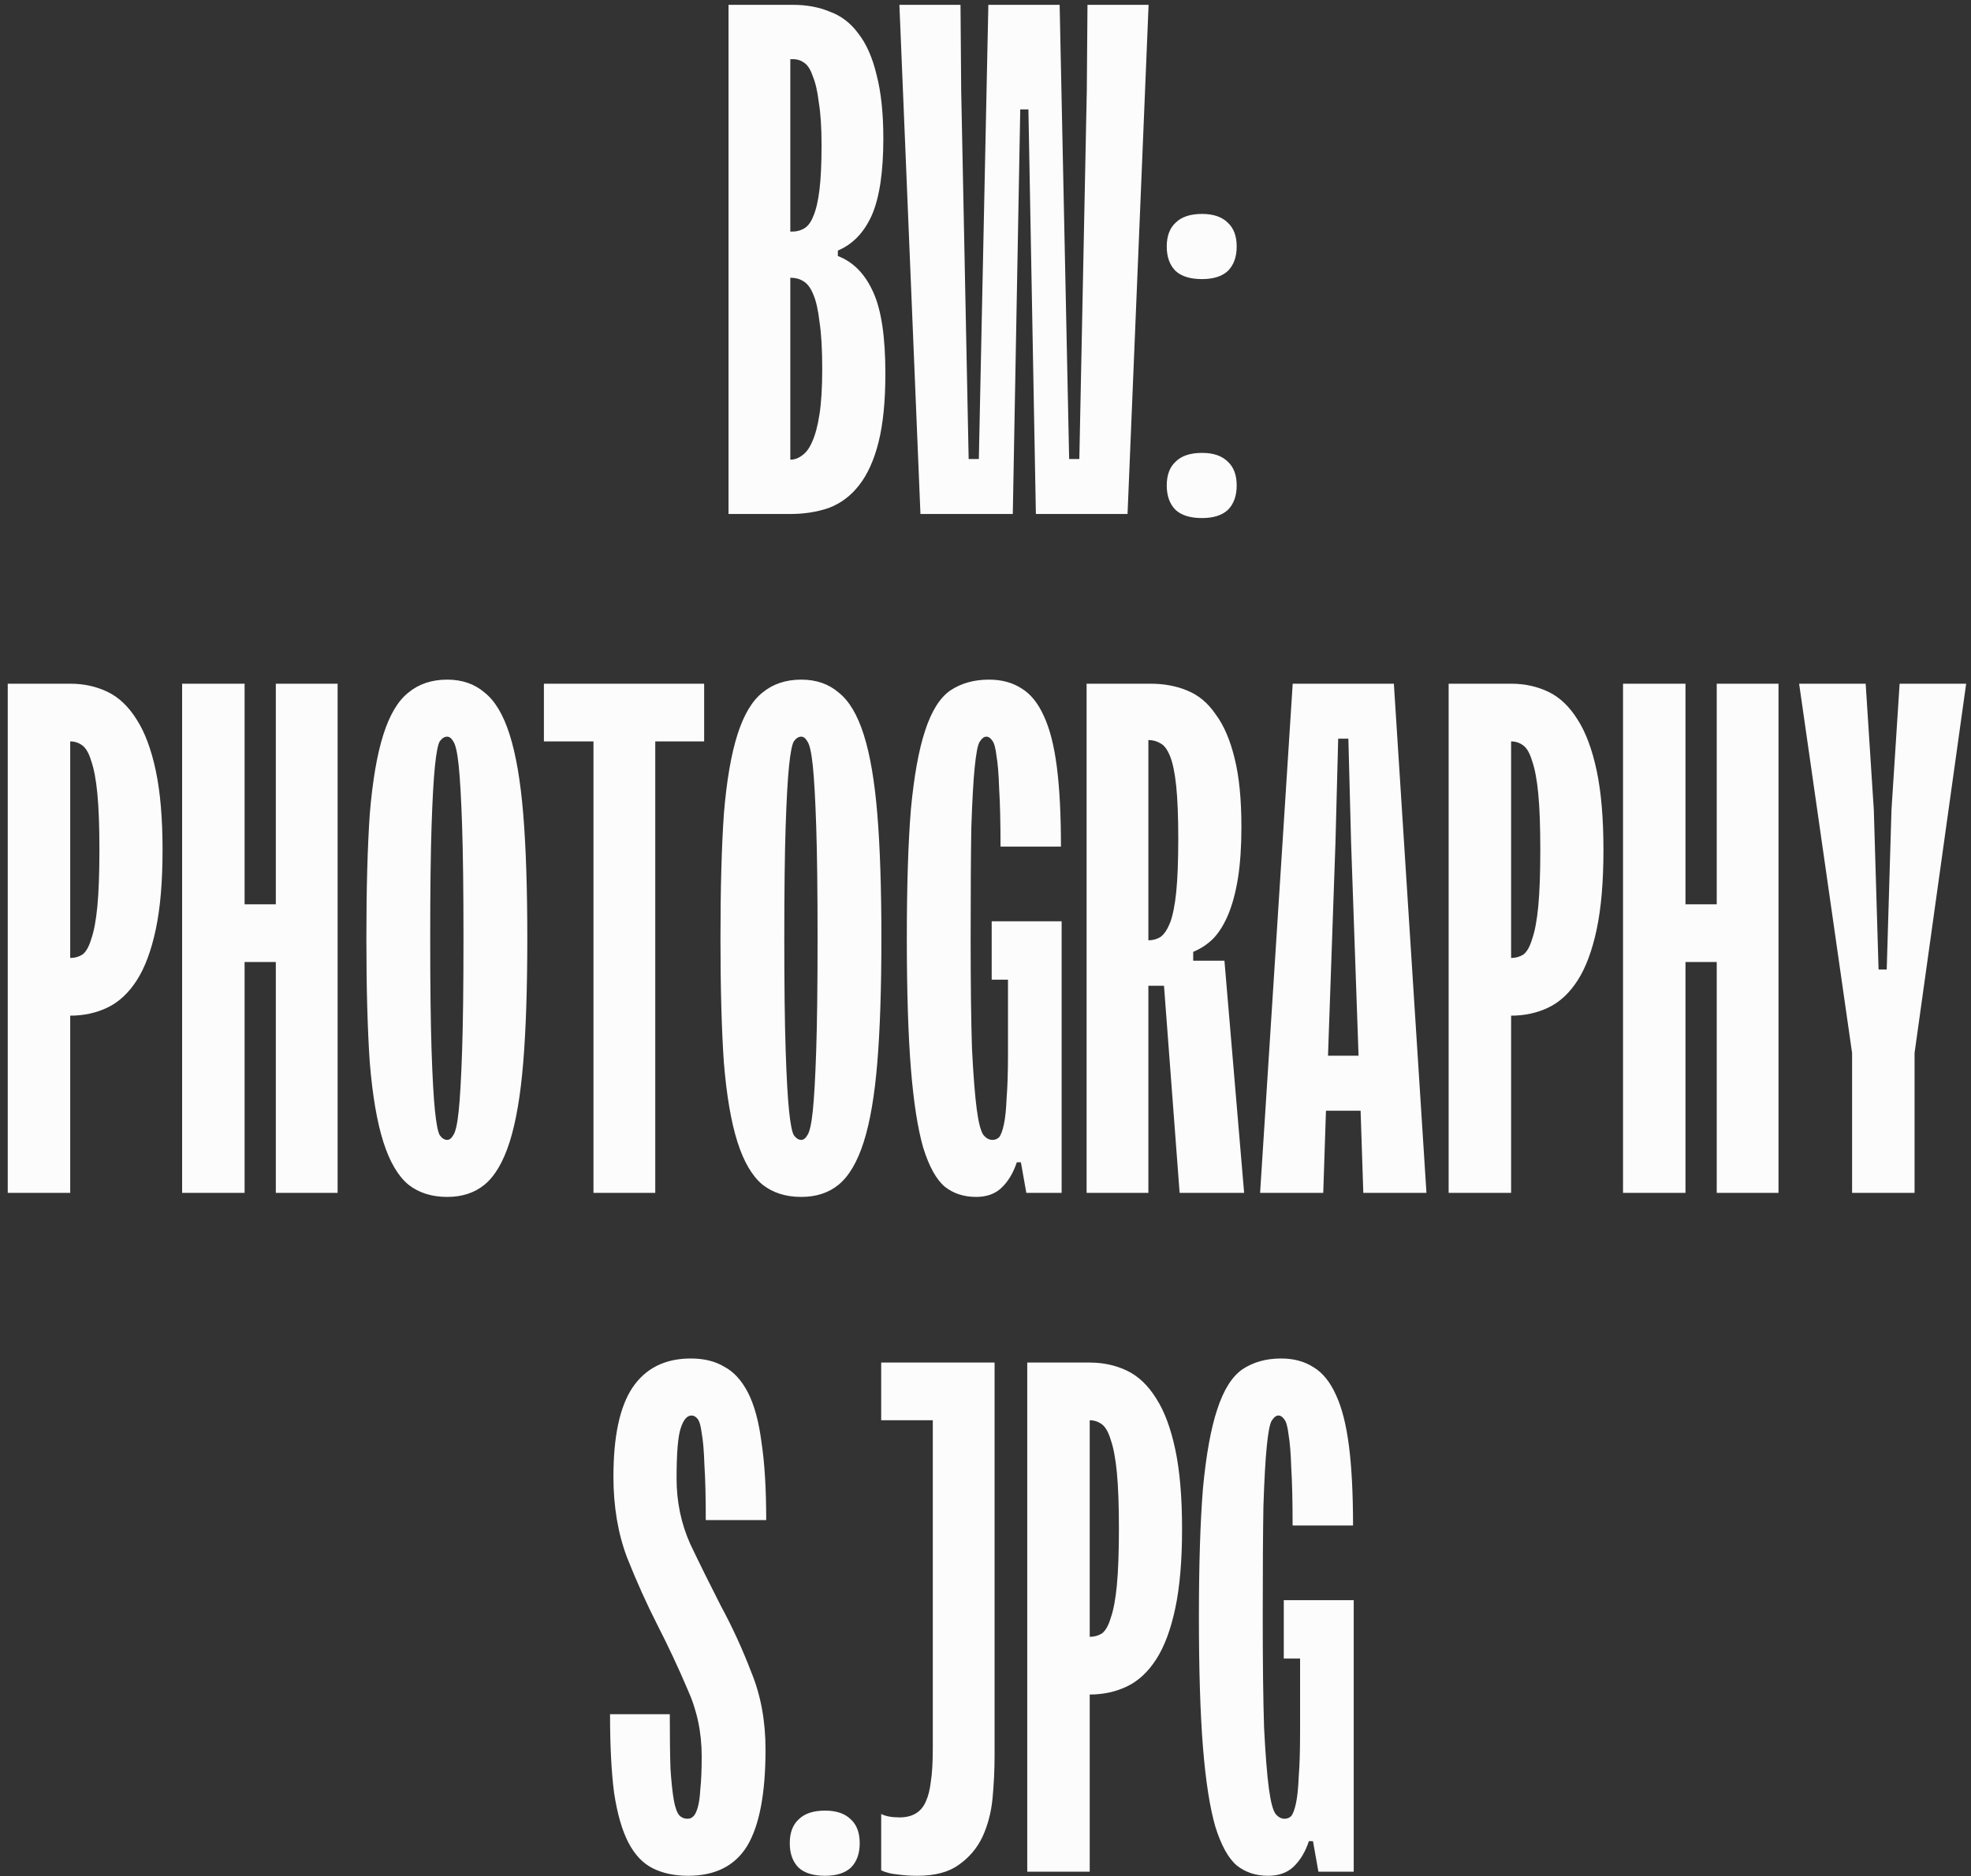 <?xml version="1.0" encoding="UTF-8"?> <svg xmlns="http://www.w3.org/2000/svg" width="209" height="199" viewBox="0 0 209 199" fill="none"><rect x="0" y="0" width="209" height="199" fill="#333333" stroke="none"/> <path d="M93.883 39.609C93.883 42.537 93.643 44.961 93.163 46.881C92.683 48.801 91.987 50.337 91.075 51.489C90.211 52.593 89.155 53.385 87.907 53.865C86.659 54.297 85.291 54.513 83.803 54.513H77.251V0.513H84.091C85.531 0.513 86.827 0.753 87.979 1.233C89.179 1.665 90.187 2.433 91.003 3.537C91.867 4.641 92.515 6.105 92.947 7.929C93.427 9.753 93.667 12.009 93.667 14.697C93.667 18.249 93.259 20.961 92.443 22.833C91.627 24.657 90.427 25.905 88.843 26.577V27.153C90.475 27.777 91.723 29.049 92.587 30.969C93.451 32.841 93.883 35.721 93.883 39.609ZM87.187 39.105C87.187 37.041 87.091 35.385 86.899 34.137C86.755 32.889 86.539 31.929 86.251 31.257C85.963 30.537 85.603 30.057 85.171 29.817C84.787 29.577 84.331 29.457 83.803 29.457V48.753C84.235 48.753 84.643 48.609 85.027 48.321C85.459 48.033 85.819 47.553 86.107 46.881C86.443 46.161 86.707 45.177 86.899 43.929C87.091 42.681 87.187 41.073 87.187 39.105ZM83.803 24.561H84.019C84.499 24.561 84.931 24.441 85.315 24.201C85.699 23.961 86.011 23.529 86.251 22.905C86.539 22.233 86.755 21.297 86.899 20.097C87.043 18.897 87.115 17.337 87.115 15.417C87.115 13.545 87.019 12.033 86.827 10.881C86.683 9.681 86.467 8.745 86.179 8.073C85.939 7.353 85.627 6.873 85.243 6.633C84.907 6.393 84.523 6.273 84.091 6.273H83.803V24.561ZM101.922 9.585L102.714 48.681H103.794L104.802 0.513H112.362L113.37 48.681H114.45L115.242 9.585L115.314 0.513H121.794L119.562 54.513H109.842L109.05 11.601H108.186L107.394 54.513H97.602L95.37 0.513H101.85L101.922 9.585ZM127.463 48.033C128.663 48.033 129.575 48.345 130.199 48.969C130.823 49.545 131.135 50.385 131.135 51.489C131.135 52.593 130.823 53.457 130.199 54.081C129.575 54.657 128.663 54.945 127.463 54.945C126.215 54.945 125.279 54.657 124.655 54.081C124.031 53.457 123.719 52.593 123.719 51.489C123.719 50.385 124.031 49.545 124.655 48.969C125.279 48.345 126.215 48.033 127.463 48.033ZM127.463 22.689C128.663 22.689 129.575 23.001 130.199 23.625C130.823 24.201 131.135 25.041 131.135 26.145C131.135 27.249 130.823 28.113 130.199 28.737C129.575 29.313 128.663 29.601 127.463 29.601C126.215 29.601 125.279 29.313 124.655 28.737C124.031 28.113 123.719 27.249 123.719 26.145C123.719 25.041 124.031 24.201 124.655 23.625C125.279 23.001 126.215 22.689 127.463 22.689ZM17.237 90.153C17.237 93.513 16.997 96.321 16.517 98.577C16.037 100.833 15.365 102.633 14.501 103.977C13.637 105.321 12.605 106.281 11.405 106.857C10.205 107.433 8.885 107.721 7.445 107.721V126.513H0.821V72.513H7.445C8.885 72.513 10.205 72.801 11.405 73.377C12.605 73.953 13.637 74.937 14.501 76.329C15.365 77.673 16.037 79.473 16.517 81.729C16.997 83.985 17.237 86.793 17.237 90.153ZM10.541 90.153C10.541 87.657 10.469 85.665 10.325 84.177C10.181 82.689 9.965 81.537 9.677 80.721C9.437 79.905 9.125 79.353 8.741 79.065C8.357 78.777 7.925 78.633 7.445 78.633V101.601C7.925 101.601 8.357 101.481 8.741 101.241C9.125 100.953 9.437 100.401 9.677 99.585C9.965 98.769 10.181 97.617 10.325 96.129C10.469 94.593 10.541 92.601 10.541 90.153ZM25.936 95.913H29.248V72.513H35.8V126.513H29.248V102.033H25.936V126.513H19.312V72.513H25.936V95.913ZM47.418 72.081C49.002 72.081 50.322 72.537 51.378 73.449C52.482 74.313 53.37 75.801 54.042 77.913C54.714 80.025 55.194 82.833 55.482 86.337C55.77 89.841 55.914 94.233 55.914 99.513C55.914 104.793 55.77 109.185 55.482 112.689C55.194 116.193 54.714 119.001 54.042 121.113C53.37 123.225 52.482 124.737 51.378 125.649C50.322 126.513 49.002 126.945 47.418 126.945C45.786 126.945 44.418 126.513 43.314 125.649C42.21 124.737 41.322 123.225 40.65 121.113C39.978 119.001 39.498 116.193 39.21 112.689C38.97 109.185 38.85 104.793 38.85 99.513C38.85 94.233 38.97 89.841 39.21 86.337C39.498 82.833 39.978 80.025 40.65 77.913C41.322 75.801 42.21 74.313 43.314 73.449C44.418 72.537 45.786 72.081 47.418 72.081ZM47.418 78.129C47.13 78.129 46.866 78.297 46.626 78.633C46.434 78.969 46.266 79.833 46.122 81.225C45.978 82.617 45.858 84.753 45.762 87.633C45.666 90.513 45.618 94.473 45.618 99.513C45.618 104.553 45.666 108.513 45.762 111.393C45.858 114.273 45.978 116.409 46.122 117.801C46.266 119.193 46.434 120.057 46.626 120.393C46.866 120.729 47.13 120.897 47.418 120.897C47.658 120.897 47.874 120.729 48.066 120.393C48.306 120.057 48.498 119.193 48.642 117.801C48.786 116.409 48.906 114.273 49.002 111.393C49.098 108.513 49.146 104.553 49.146 99.513C49.146 94.473 49.098 90.513 49.002 87.633C48.906 84.753 48.786 82.617 48.642 81.225C48.498 79.833 48.306 78.969 48.066 78.633C47.874 78.297 47.658 78.129 47.418 78.129ZM74.666 78.633H69.482V126.513H62.93V78.633H57.674V72.513H74.666V78.633ZM84.965 72.081C86.549 72.081 87.869 72.537 88.925 73.449C90.029 74.313 90.917 75.801 91.589 77.913C92.261 80.025 92.741 82.833 93.029 86.337C93.317 89.841 93.461 94.233 93.461 99.513C93.461 104.793 93.317 109.185 93.029 112.689C92.741 116.193 92.261 119.001 91.589 121.113C90.917 123.225 90.029 124.737 88.925 125.649C87.869 126.513 86.549 126.945 84.965 126.945C83.333 126.945 81.965 126.513 80.861 125.649C79.757 124.737 78.869 123.225 78.197 121.113C77.525 119.001 77.045 116.193 76.757 112.689C76.517 109.185 76.397 104.793 76.397 99.513C76.397 94.233 76.517 89.841 76.757 86.337C77.045 82.833 77.525 80.025 78.197 77.913C78.869 75.801 79.757 74.313 80.861 73.449C81.965 72.537 83.333 72.081 84.965 72.081ZM84.965 78.129C84.677 78.129 84.413 78.297 84.173 78.633C83.981 78.969 83.813 79.833 83.669 81.225C83.525 82.617 83.405 84.753 83.309 87.633C83.213 90.513 83.165 94.473 83.165 99.513C83.165 104.553 83.213 108.513 83.309 111.393C83.405 114.273 83.525 116.409 83.669 117.801C83.813 119.193 83.981 120.057 84.173 120.393C84.413 120.729 84.677 120.897 84.965 120.897C85.205 120.897 85.421 120.729 85.613 120.393C85.853 120.057 86.045 119.193 86.189 117.801C86.333 116.409 86.453 114.273 86.549 111.393C86.645 108.513 86.693 104.553 86.693 99.513C86.693 94.473 86.645 90.513 86.549 87.633C86.453 84.753 86.333 82.617 86.189 81.225C86.045 79.833 85.853 78.969 85.613 78.633C85.421 78.297 85.205 78.129 84.965 78.129ZM112.573 126.513H108.829L108.253 123.273H107.821C107.437 124.425 106.885 125.337 106.165 126.009C105.493 126.633 104.605 126.945 103.501 126.945C102.205 126.945 101.101 126.585 100.189 125.865C99.277 125.097 98.509 123.705 97.885 121.689C97.309 119.673 96.877 116.889 96.589 113.337C96.301 109.737 96.157 105.129 96.157 99.513H99.541H96.157C96.157 93.945 96.301 89.385 96.589 85.833C96.925 82.281 97.429 79.497 98.101 77.481C98.773 75.417 99.661 74.001 100.765 73.233C101.917 72.465 103.285 72.081 104.869 72.081C106.213 72.081 107.365 72.393 108.325 73.017C109.285 73.593 110.077 74.577 110.701 75.969C111.325 77.313 111.781 79.113 112.069 81.369C112.357 83.625 112.501 86.433 112.501 89.793H106.093C106.093 87.249 106.045 85.209 105.949 83.673C105.901 82.137 105.805 80.961 105.661 80.145C105.565 79.329 105.421 78.801 105.229 78.561C105.037 78.273 104.821 78.129 104.581 78.129C104.341 78.129 104.101 78.321 103.861 78.705C103.669 79.041 103.501 79.929 103.357 81.369C103.213 82.761 103.093 84.897 102.997 87.777C102.949 90.609 102.925 94.521 102.925 99.513C102.925 104.457 102.973 108.369 103.069 111.249C103.213 114.081 103.381 116.217 103.573 117.657C103.765 119.097 104.005 120.009 104.293 120.393C104.581 120.729 104.893 120.897 105.229 120.897C105.517 120.897 105.757 120.801 105.949 120.609C106.141 120.369 106.309 119.913 106.453 119.241C106.597 118.569 106.693 117.633 106.741 116.433C106.837 115.233 106.885 113.673 106.885 111.753V103.905H105.157V97.713H112.573V126.513ZM131.924 126.513H125.084L123.428 104.553H121.772V126.513H115.22V72.513H121.988C123.428 72.513 124.724 72.753 125.876 73.233C127.076 73.713 128.084 74.553 128.9 75.753C129.764 76.905 130.436 78.465 130.916 80.433C131.396 82.353 131.636 84.777 131.636 87.705C131.636 89.769 131.516 91.569 131.276 93.105C131.036 94.593 130.7 95.865 130.268 96.921C129.836 97.977 129.308 98.841 128.684 99.513C128.06 100.137 127.34 100.617 126.524 100.953V101.889H129.836L131.924 126.513ZM124.94 88.929C124.94 86.625 124.868 84.777 124.724 83.385C124.58 81.993 124.364 80.937 124.076 80.217C123.788 79.497 123.452 79.041 123.068 78.849C122.684 78.609 122.252 78.489 121.772 78.489V99.729C122.252 99.729 122.684 99.609 123.068 99.369C123.452 99.081 123.788 98.577 124.076 97.857C124.364 97.089 124.58 96.009 124.724 94.617C124.868 93.177 124.94 91.281 124.94 88.929ZM151.258 126.513H144.562L144.274 117.801H140.602L140.314 126.513H133.618L137.074 72.513H147.802L151.258 126.513ZM144.058 111.969L143.266 89.361L142.978 78.345H141.898L141.61 89.361L140.818 111.969H144.058ZM170.026 90.153C170.026 93.513 169.786 96.321 169.306 98.577C168.826 100.833 168.154 102.633 167.29 103.977C166.426 105.321 165.394 106.281 164.194 106.857C162.994 107.433 161.674 107.721 160.234 107.721V126.513H153.61V72.513H160.234C161.674 72.513 162.994 72.801 164.194 73.377C165.394 73.953 166.426 74.937 167.29 76.329C168.154 77.673 168.826 79.473 169.306 81.729C169.786 83.985 170.026 86.793 170.026 90.153ZM163.33 90.153C163.33 87.657 163.258 85.665 163.114 84.177C162.97 82.689 162.754 81.537 162.466 80.721C162.226 79.905 161.914 79.353 161.53 79.065C161.146 78.777 160.714 78.633 160.234 78.633V101.601C160.714 101.601 161.146 101.481 161.53 101.241C161.914 100.953 162.226 100.401 162.466 99.585C162.754 98.769 162.97 97.617 163.114 96.129C163.258 94.593 163.33 92.601 163.33 90.153ZM178.725 95.913H182.037V72.513H188.589V126.513H182.037V102.033H178.725V126.513H172.101V72.513H178.725V95.913ZM198.695 85.905L199.199 102.825H200.063L200.567 85.905L201.431 72.513H208.487L203.015 111.681V126.513H196.391V111.681L190.775 72.513H197.831L198.695 85.905ZM73.255 144.081C74.647 144.081 75.823 144.369 76.783 144.945C77.791 145.473 78.631 146.385 79.303 147.681C79.975 148.977 80.455 150.729 80.743 152.937C81.079 155.145 81.247 157.905 81.247 161.217H74.839C74.839 158.769 74.791 156.825 74.695 155.385C74.647 153.897 74.551 152.769 74.407 152.001C74.311 151.233 74.167 150.729 73.975 150.489C73.783 150.249 73.567 150.129 73.327 150.129C72.847 150.129 72.463 150.585 72.175 151.497C71.887 152.361 71.743 154.137 71.743 156.825C71.743 159.273 72.223 161.577 73.183 163.737C74.191 165.849 75.271 168.033 76.423 170.289C77.623 172.497 78.703 174.849 79.663 177.345C80.671 179.793 81.175 182.529 81.175 185.553C81.175 190.209 80.527 193.617 79.231 195.777C77.935 197.889 75.847 198.945 72.967 198.945C71.527 198.945 70.279 198.681 69.223 198.153C68.167 197.625 67.303 196.713 66.631 195.417C65.959 194.121 65.455 192.369 65.119 190.161C64.831 187.953 64.687 185.169 64.687 181.809H71.023C71.023 184.209 71.047 186.129 71.095 187.569C71.191 189.009 71.311 190.137 71.455 190.953C71.599 191.721 71.791 192.249 72.031 192.537C72.271 192.777 72.559 192.897 72.895 192.897C73.135 192.897 73.327 192.825 73.471 192.681C73.663 192.537 73.831 192.225 73.975 191.745C74.119 191.265 74.215 190.593 74.263 189.729C74.359 188.865 74.407 187.713 74.407 186.273C74.407 183.729 73.903 181.353 72.895 179.145C71.935 176.889 70.879 174.633 69.727 172.377C68.575 170.121 67.495 167.721 66.487 165.177C65.527 162.633 65.047 159.777 65.047 156.609C65.047 152.337 65.719 149.193 67.063 147.177C68.455 145.113 70.519 144.081 73.255 144.081ZM87.49 192.033C88.69 192.033 89.602 192.345 90.226 192.969C90.85 193.545 91.162 194.385 91.162 195.489C91.162 196.593 90.85 197.457 90.226 198.081C89.602 198.657 88.69 198.945 87.49 198.945C86.242 198.945 85.306 198.657 84.682 198.081C84.058 197.457 83.746 196.593 83.746 195.489C83.746 194.385 84.058 193.545 84.682 192.969C85.306 192.345 86.242 192.033 87.49 192.033ZM105.463 186.201C105.463 187.689 105.391 189.201 105.247 190.737C105.103 192.225 104.743 193.593 104.167 194.841C103.591 196.041 102.751 197.025 101.647 197.793C100.591 198.561 99.127 198.945 97.255 198.945C96.535 198.945 95.839 198.897 95.167 198.801C94.543 198.753 93.967 198.609 93.439 198.369V192.393C93.919 192.633 94.567 192.753 95.383 192.753C96.775 192.753 97.711 192.177 98.191 191.025C98.431 190.497 98.599 189.825 98.695 189.009C98.839 188.145 98.911 186.945 98.911 185.409V150.633H93.439V144.513H105.463V186.201ZM125.343 162.153C125.343 165.513 125.103 168.321 124.623 170.577C124.143 172.833 123.471 174.633 122.607 175.977C121.743 177.321 120.711 178.281 119.511 178.857C118.311 179.433 116.991 179.721 115.551 179.721V198.513H108.927V144.513H115.551C116.991 144.513 118.311 144.801 119.511 145.377C120.711 145.953 121.743 146.937 122.607 148.329C123.471 149.673 124.143 151.473 124.623 153.729C125.103 155.985 125.343 158.793 125.343 162.153ZM118.647 162.153C118.647 159.657 118.575 157.665 118.431 156.177C118.287 154.689 118.071 153.537 117.783 152.721C117.543 151.905 117.231 151.353 116.847 151.065C116.463 150.777 116.031 150.633 115.551 150.633V173.601C116.031 173.601 116.463 173.481 116.847 173.241C117.231 172.953 117.543 172.401 117.783 171.585C118.071 170.769 118.287 169.617 118.431 168.129C118.575 166.593 118.647 164.601 118.647 162.153ZM143.545 198.513H139.801L139.225 195.273H138.793C138.409 196.425 137.857 197.337 137.137 198.009C136.465 198.633 135.577 198.945 134.473 198.945C133.177 198.945 132.073 198.585 131.161 197.865C130.249 197.097 129.481 195.705 128.857 193.689C128.281 191.673 127.849 188.889 127.561 185.337C127.273 181.737 127.129 177.129 127.129 171.513H130.513H127.129C127.129 165.945 127.273 161.385 127.561 157.833C127.897 154.281 128.401 151.497 129.073 149.481C129.745 147.417 130.633 146.001 131.737 145.233C132.889 144.465 134.257 144.081 135.841 144.081C137.185 144.081 138.337 144.393 139.297 145.017C140.257 145.593 141.049 146.577 141.673 147.969C142.297 149.313 142.753 151.113 143.041 153.369C143.329 155.625 143.473 158.433 143.473 161.793H137.065C137.065 159.249 137.017 157.209 136.921 155.673C136.873 154.137 136.777 152.961 136.633 152.145C136.537 151.329 136.393 150.801 136.201 150.561C136.009 150.273 135.793 150.129 135.553 150.129C135.313 150.129 135.073 150.321 134.833 150.705C134.641 151.041 134.473 151.929 134.329 153.369C134.185 154.761 134.065 156.897 133.969 159.777C133.921 162.609 133.897 166.521 133.897 171.513C133.897 176.457 133.945 180.369 134.041 183.249C134.185 186.081 134.353 188.217 134.545 189.657C134.737 191.097 134.977 192.009 135.265 192.393C135.553 192.729 135.865 192.897 136.201 192.897C136.489 192.897 136.729 192.801 136.921 192.609C137.113 192.369 137.281 191.913 137.425 191.241C137.569 190.569 137.665 189.633 137.713 188.433C137.809 187.233 137.857 185.673 137.857 183.753V175.905H136.129V169.713H143.545V198.513Z" fill="#FDFCFC"></path> </svg> 